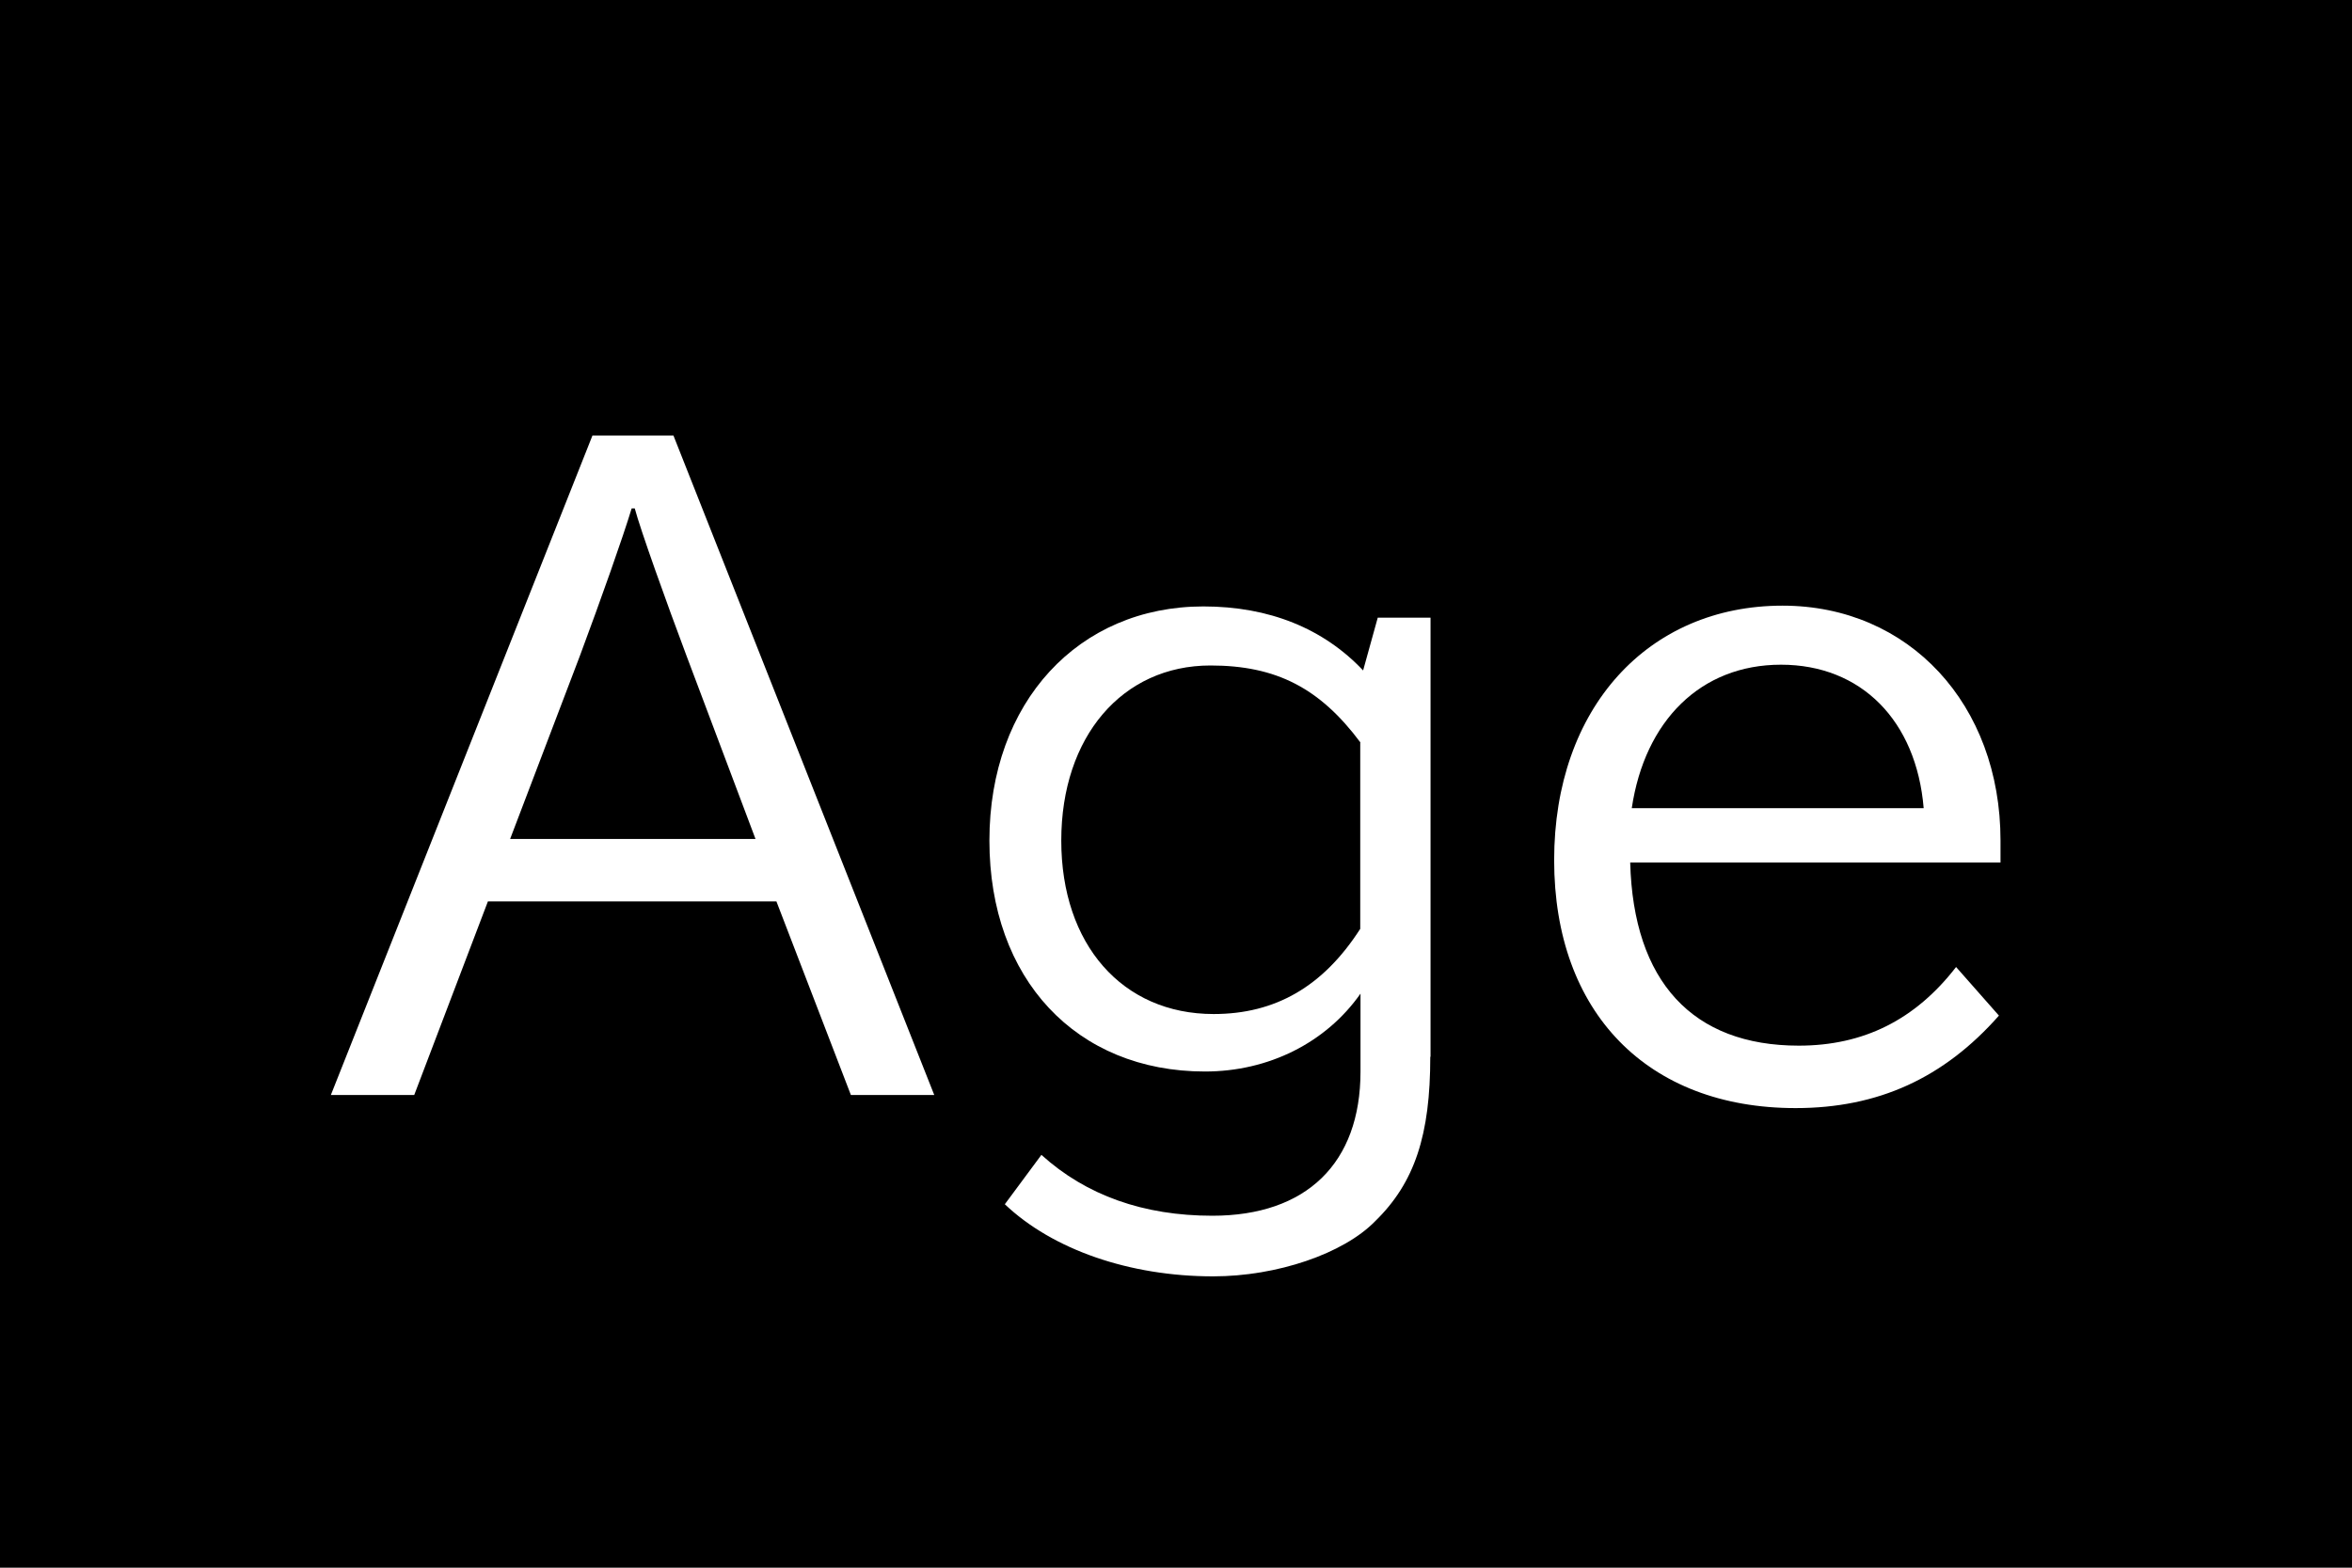 <?xml version="1.0" encoding="UTF-8"?><svg id="_レイヤー_2" xmlns="http://www.w3.org/2000/svg" width="90" height="60" viewBox="0 0 90 60"><defs><style>.cls-1{fill:#fff;}</style></defs><g id="PC-02_TOP"><rect width="90" height="60"/><path class="cls-1" d="M25.77,16.67l9.98,25.24h-3.19l-2.85-7.41h-11.04l-2.82,7.41h-3.19l10.01-25.24h3.1ZM26.27,25.1c-.77-2.05-1.77-4.84-1.98-5.64h-.12c-.34,1.12-1.15,3.41-1.98,5.64l-2.67,7.01h9.39l-2.64-7.01Z"/><path class="cls-1" d="M54.73,40.45c0,2.98-.59,4.81-2.11,6.29-1.21,1.24-3.75,2.11-6.2,2.11-3.19,0-6.14-1.02-7.97-2.76l1.4-1.89c1.71,1.55,3.91,2.33,6.54,2.33,3.6,0,5.67-2.01,5.67-5.52v-2.98c-1.33,1.89-3.53,2.98-5.95,2.98-4.93,0-8.25-3.54-8.25-8.84s3.41-8.96,8.19-8.96c2.51,0,4.59.84,6.11,2.45l.56-2.02h2.02v16.8ZM52.06,28.42c-1.55-2.08-3.22-2.95-5.74-2.95-3.38,0-5.71,2.73-5.71,6.7s2.33,6.64,5.83,6.64c2.36,0,4.19-1.05,5.61-3.26v-7.13Z"/><path class="cls-1" d="M62.38,33.01c.12,4.56,2.39,7.01,6.45,7.01,2.48,0,4.46-.99,6.02-3.01l1.64,1.86c-2.11,2.39-4.62,3.54-7.78,3.54-5.67,0-9.24-3.66-9.24-9.49s3.6-9.74,8.74-9.74c4.84,0,8.34,3.78,8.34,8.99v.84h-14.17ZM73.61,30.93c-.28-3.35-2.39-5.49-5.46-5.49s-5.21,2.14-5.71,5.49h11.16Z"/></g></svg>